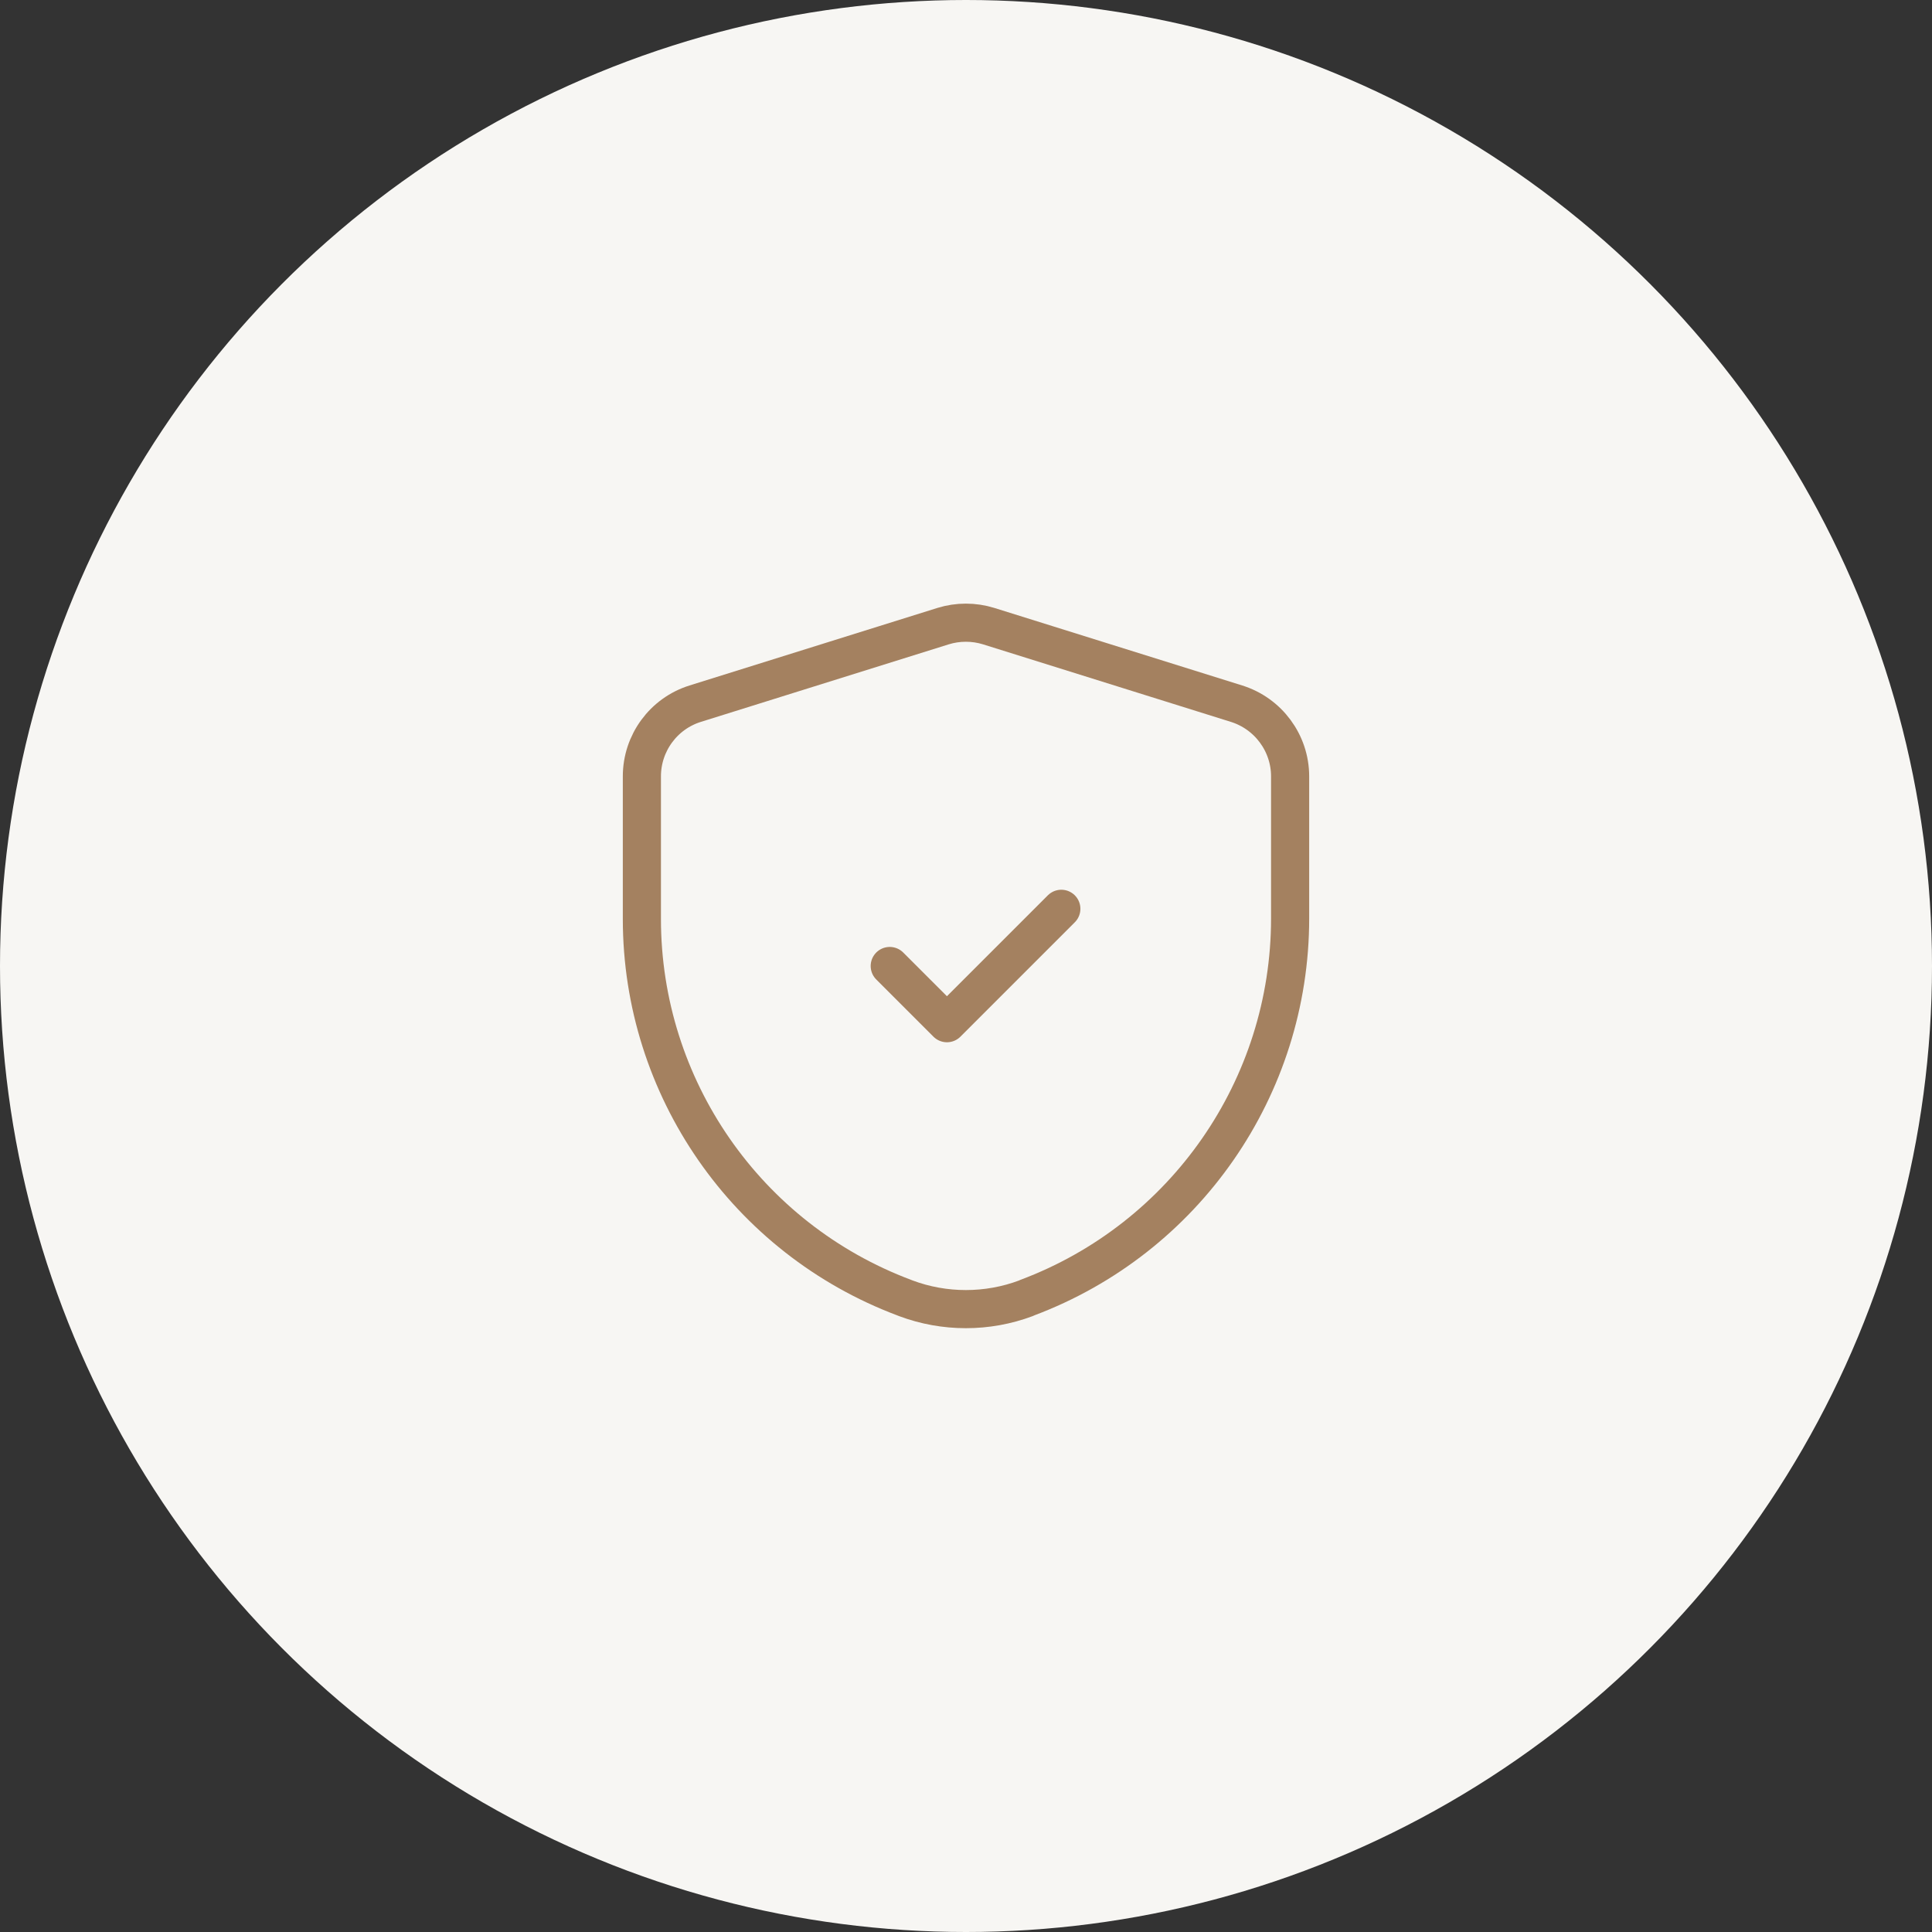 <svg width="76" height="76" viewBox="0 0 76 76" fill="none" xmlns="http://www.w3.org/2000/svg" xmlns:xlink="http://www.w3.org/1999/xlink">
	<rect x="0" y="0" width="76" height="76" fill="#333333" stroke="none"/>
	<desc>
			Created with Pixso.
	</desc>
	<defs/>
	<circle id="Ellipse 1" cx="38" cy="38" r="38" fill="#F7F6F3" fill-opacity="1"/>
	<rect id="Protection, Security/shield-chekmark" rx="-0.5" width="35" height="35" transform="translate(20.5 20.5)" fill="#FFFFFF" fill-opacity="0"/>
	<path id="Path" d="M35 38L37.25 40.25L41.75 35.75" stroke="#A48160" stroke-opacity="1" stroke-width="1.5" stroke-linejoin="round" stroke-linecap="round"/>
	<path id="Path" d="M35.58 51.05L35.63 51.07C37.15 51.64 38.84 51.64 40.36 51.07L40.4 51.05C46.62 48.72 50.75 42.77 50.75 36.13L50.75 30.54C50.75 29.23 49.89 28.07 48.64 27.68L38.89 24.63C38.31 24.45 37.68 24.45 37.1 24.63L27.35 27.68C26.1 28.07 25.25 29.23 25.25 30.54L25.25 36.15C25.25 42.78 29.37 48.72 35.58 51.05Z" stroke="#A48160" stroke-opacity="1" stroke-width="1.5" stroke-linejoin="round"/>
</svg>
